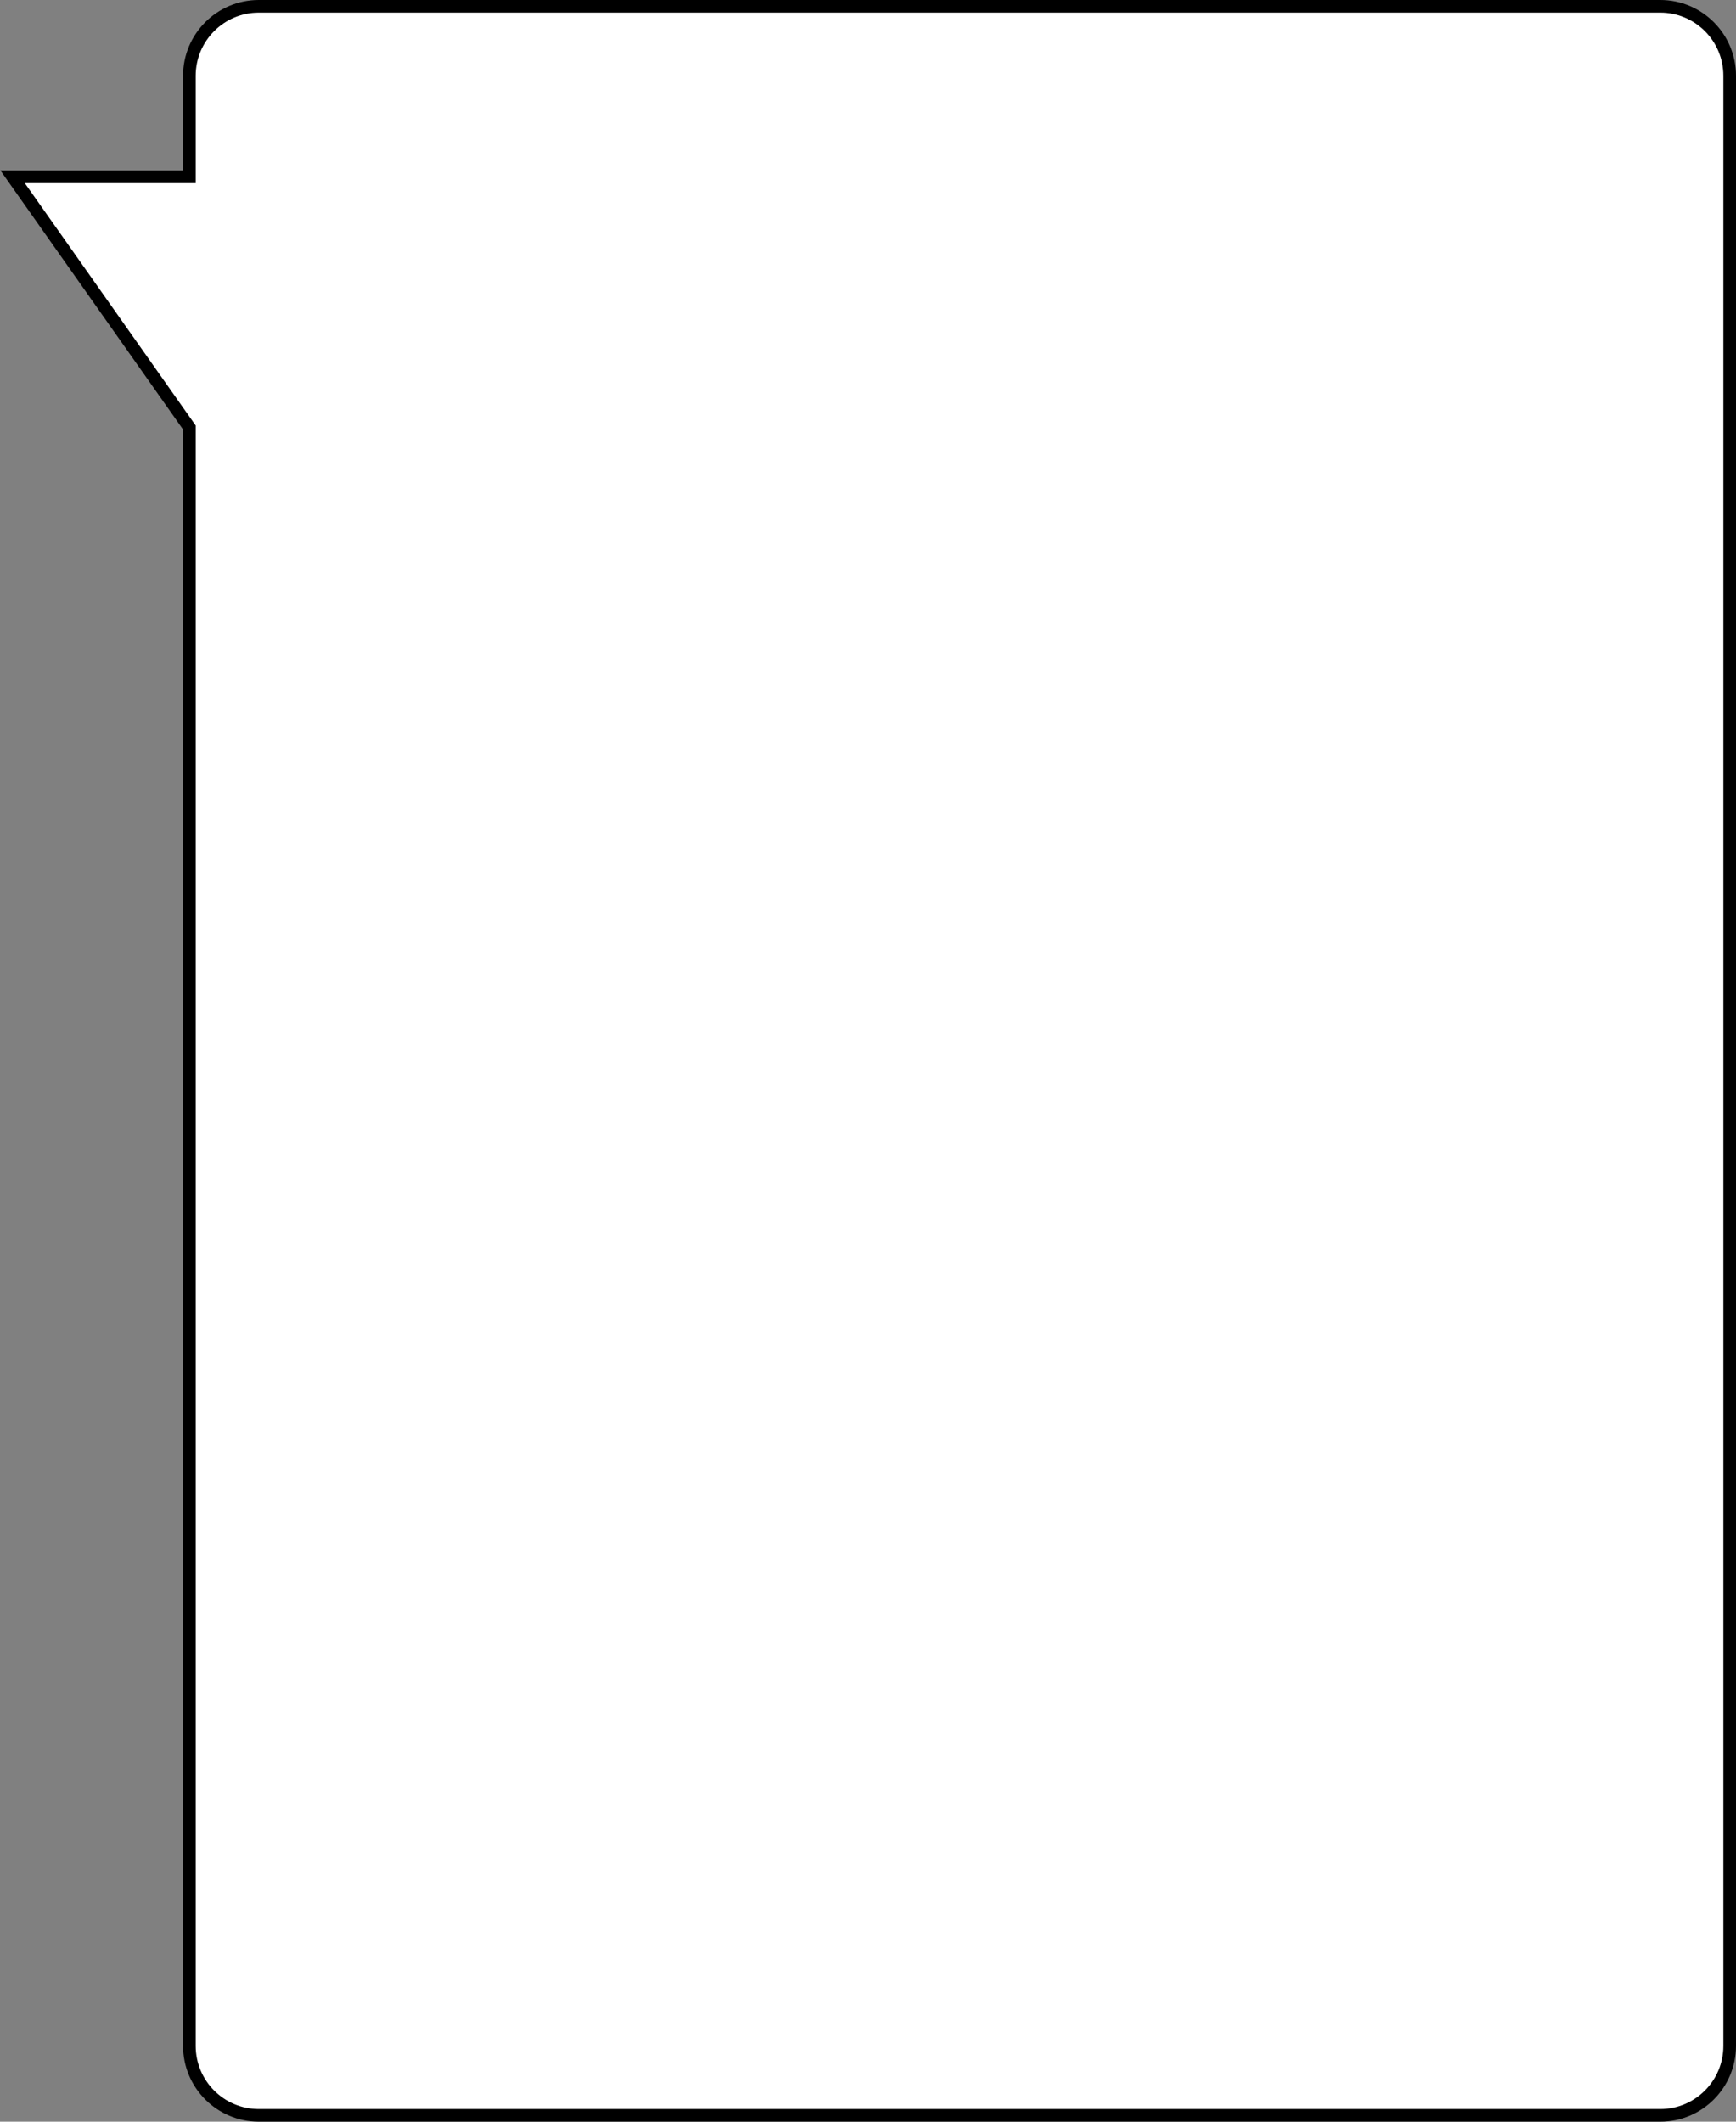 <?xml version="1.0" encoding="UTF-8"?> <svg xmlns="http://www.w3.org/2000/svg" width="275" height="336" viewBox="0 0 275 336" fill="none"><rect x="0" y="0" width="275" height="336" fill="#808080" stroke="none"/><path fill-rule="evenodd" clip-rule="evenodd" d="M41 1C34.925 1 30 5.925 30 12V28H2L30 67.705V324C30 330.075 34.925 335 41 335H263C269.075 335 274 330.075 274 324V12C274 5.925 269.075 1 263 1H41Z" fill="white"></path><path d="M30 28V29H31V28H30ZM2 28V27H0.071L1.183 28.576L2 28ZM30 67.705H31V67.388L30.817 67.129L30 67.705ZM31 12C31 6.477 35.477 2 41 2V0C34.373 0 29 5.373 29 12H31ZM31 28V12H29V28H31ZM2 29H30V27H2V29ZM30.817 67.129L2.817 27.424L1.183 28.576L29.183 68.281L30.817 67.129ZM31 324V67.705H29V324H31ZM41 334C35.477 334 31 329.523 31 324H29C29 330.627 34.373 336 41 336V334ZM263 334H41V336H263V334ZM273 324C273 329.523 268.523 334 263 334V336C269.627 336 275 330.627 275 324H273ZM273 12V324H275V12H273ZM263 2C268.523 2 273 6.477 273 12H275C275 5.373 269.627 0 263 0V2ZM41 2H263V0H41V2Z" fill="black"></path></svg> 